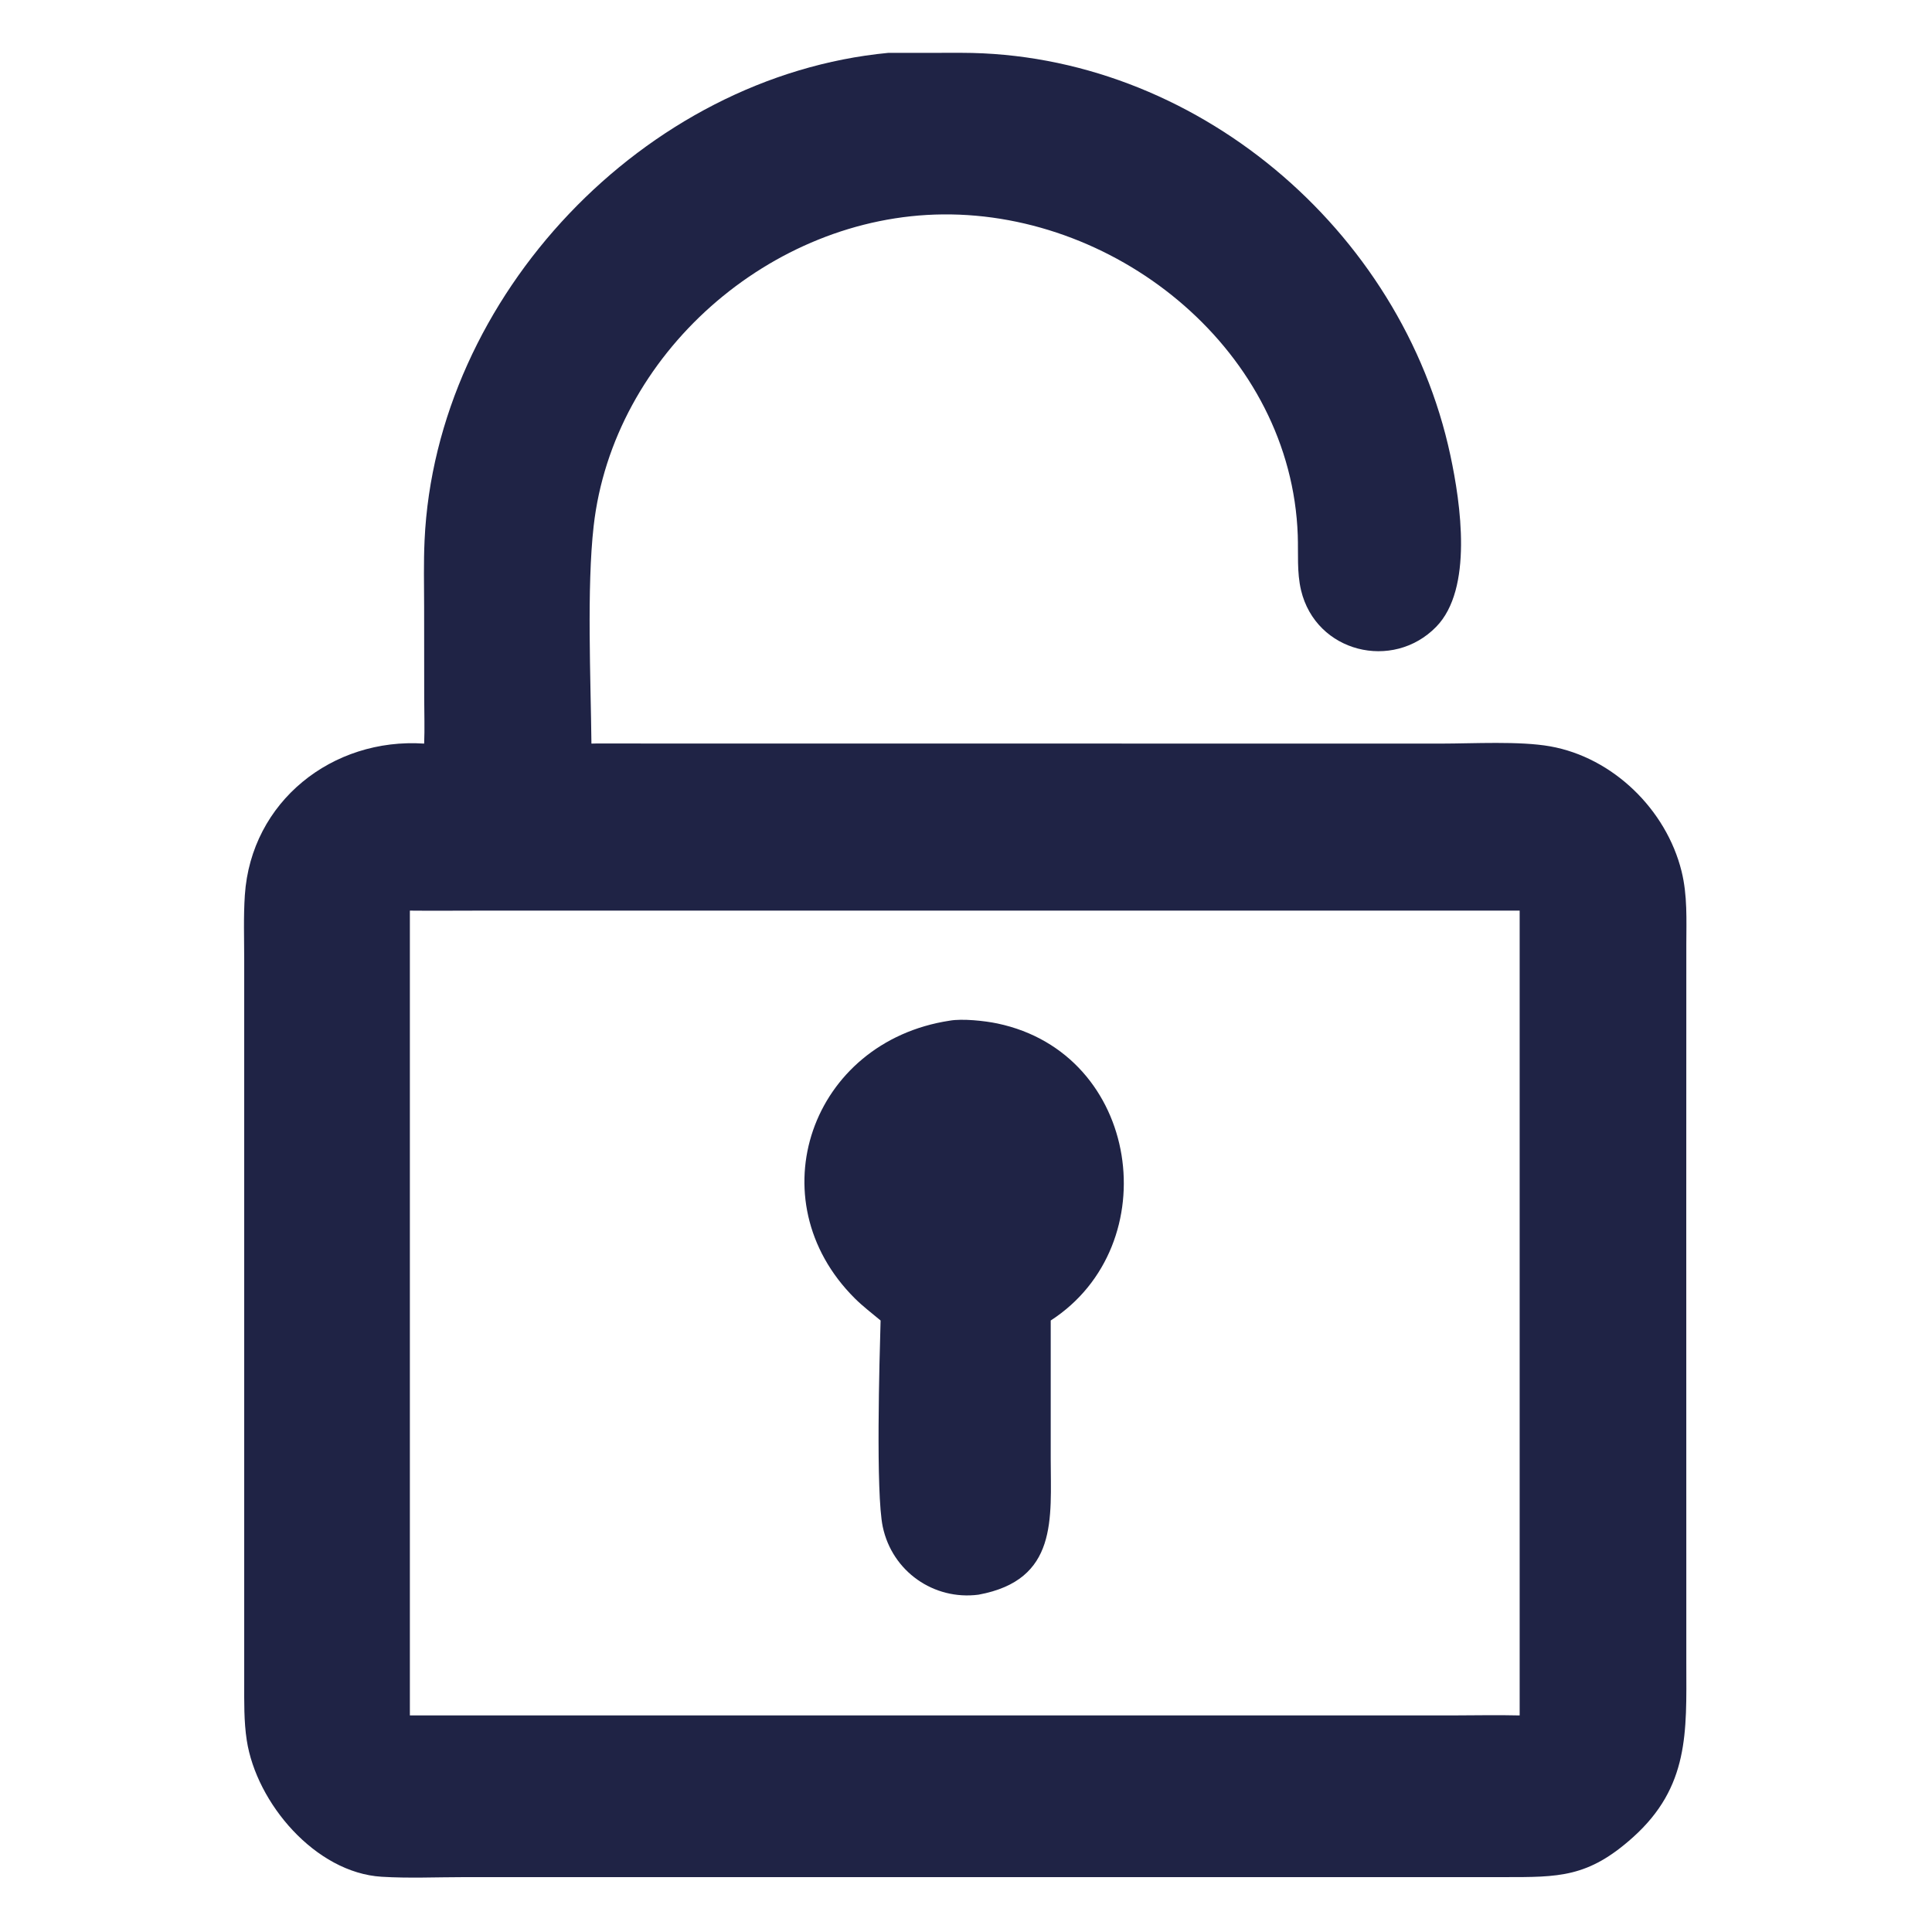 <?xml version="1.0" encoding="UTF-8"?> <svg xmlns="http://www.w3.org/2000/svg" xmlns:xlink="http://www.w3.org/1999/xlink" width="82" height="82"><path fill="#1F2345" transform="matrix(0.08 0 0 0.08 0 6.10352e-05)" d="M471.208 28.051L510.088 28.021C633.378 28.101 743.776 121.511 769.476 241.556C774.982 267.274 781.564 312.45 761.968 332.53C738.908 356.158 698.128 346.186 690.256 313.144C687.988 303.624 688.856 293.692 688.514 283.99C685.094 187.08 594.246 112.863 500.208 113.751C408.872 114.613 325.276 187.838 314.956 279.106C311.248 311.914 313.418 360.538 313.776 394.508C314.522 394.486 315.27 394.466 316.016 394.458L764.572 394.506C781.652 394.496 806.162 393.074 822.41 395.958C855.786 401.884 884.046 429.582 892.13 462.234C895.3 475.038 894.684 488.008 894.658 501.076L894.63 644.25L894.656 882.974C894.716 918.822 896.246 947.922 866.368 974.742C842.484 996.184 827.032 995.884 797.7 995.884L246.208 995.888C231.728 995.894 216.898 996.574 202.468 995.69C167.305 993.54 136.03 956.568 130.916 923.29C129.364 913.19 129.568 902.738 129.563 892.546L129.561 509.13C129.548 497.764 129.145 486.25 129.899 474.912C133.205 425.196 176.39 391.25 225.03 394.508C225.364 386.476 225.066 378.394 225.058 370.354L225.018 322C224.982 310.226 224.71 298.464 225.25 286.694C231.188 157.065 341.856 40.416 471.208 28.051ZM254.208 483.12C241.96 483.12 229.7 483.248 217.454 483.12L217.454 910.102L769.75 910.102C781.892 910.094 794.106 909.8 806.238 910.102L806.238 483.12L254.208 483.12Z"></path><path fill="#1F2345" transform="matrix(0.08 0 0 0.08 0 6.10352e-05)" d="M503.852 541.502C510.514 540.318 522.396 541.574 529.102 542.98C605.294 558.968 619.238 660.606 557.448 700.574L557.446 773.87C557.454 805.536 561.508 838.25 519.12 846.044C495.408 849.12 473.326 833.692 468.334 809.996C464.564 792.106 466.592 721.358 467.19 700.574C462.59 696.716 457.744 693.054 453.49 688.816C400.93 636.456 430.22 552.682 503.852 541.502Z"></path></svg> 